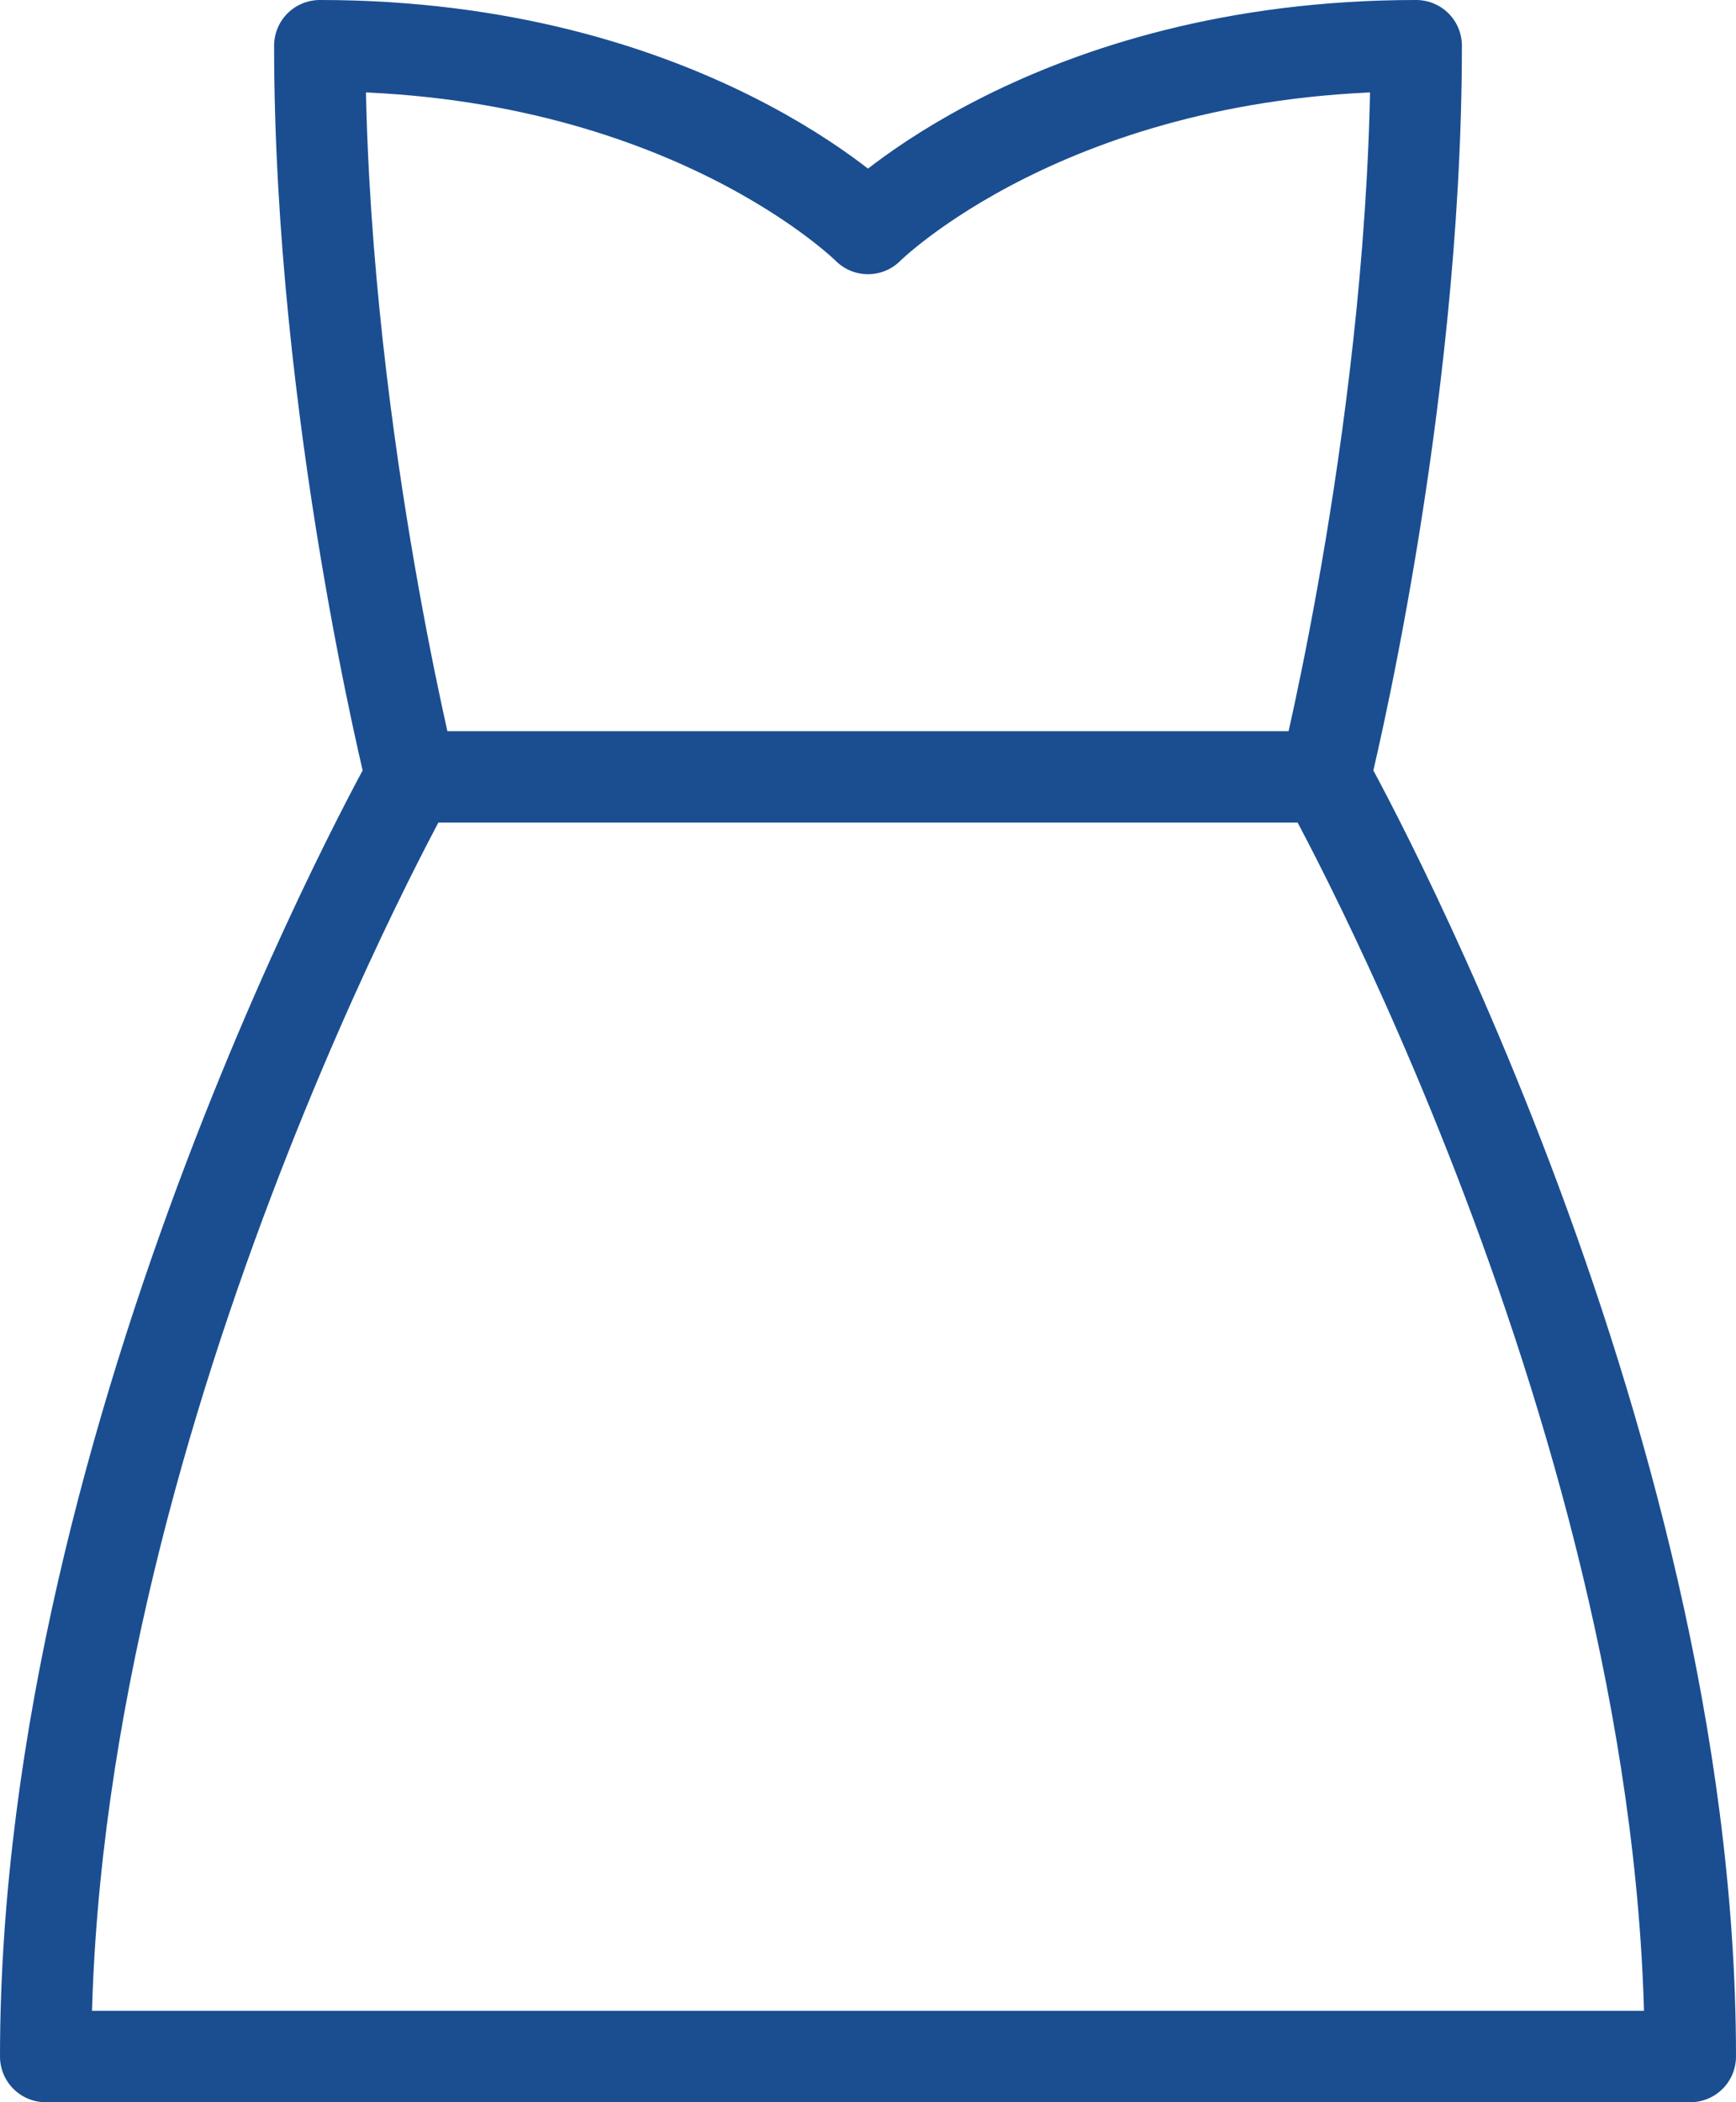 <?xml version="1.0" encoding="utf-8"?>
<svg xmlns="http://www.w3.org/2000/svg" xmlns:xlink="http://www.w3.org/1999/xlink" width="19px" height="23px" viewBox="0 0 19 23" version="1.1">
    
    <title>dress-woman</title>
    <desc>Created with Sketch.</desc>
    <g id="Desktop" stroke="none" stroke-width="1" fill="none" fill-rule="evenodd" stroke-linecap="round" stroke-linejoin="round">
        <g id="Property-Library" transform="translate(-515, -436)" stroke="#1A4E91">
            <g id="Icons" transform="translate(110, 240)">
                <g id="Features" transform="translate(405, 0)">
                    <g id="Inner-[48v]">
                        <g id="[16v-l]">
                            <g id="[24h-m]" transform="translate(0, 192)">
                                <g id="dress-woman" transform="translate(0, 4)">
                                    <path d="M4.5,8.5 L14.5,8.5" id="Path"/>
                                    <path d="M14.5,8.5 C14.5,8.5 15.5,4.5 15.5,0.5 C11.5,0.5 9.5,2.5 9.5,2.5 C9.5,2.5 7.5,0.5 3.5,0.5 C3.5,4.5 4.5,8.5 4.5,8.5 C4.5,8.5 0.5,15.6 0.5,22.5 C1.4,22.5 17.6,22.5 18.5,22.5 C18.5,15.6 14.5,8.5 14.5,8.5 Z" id="Path"/>
                                </g>
                            </g>
                        </g>
                    </g>
                </g>
            </g>
        </g>
    </g>
</svg>